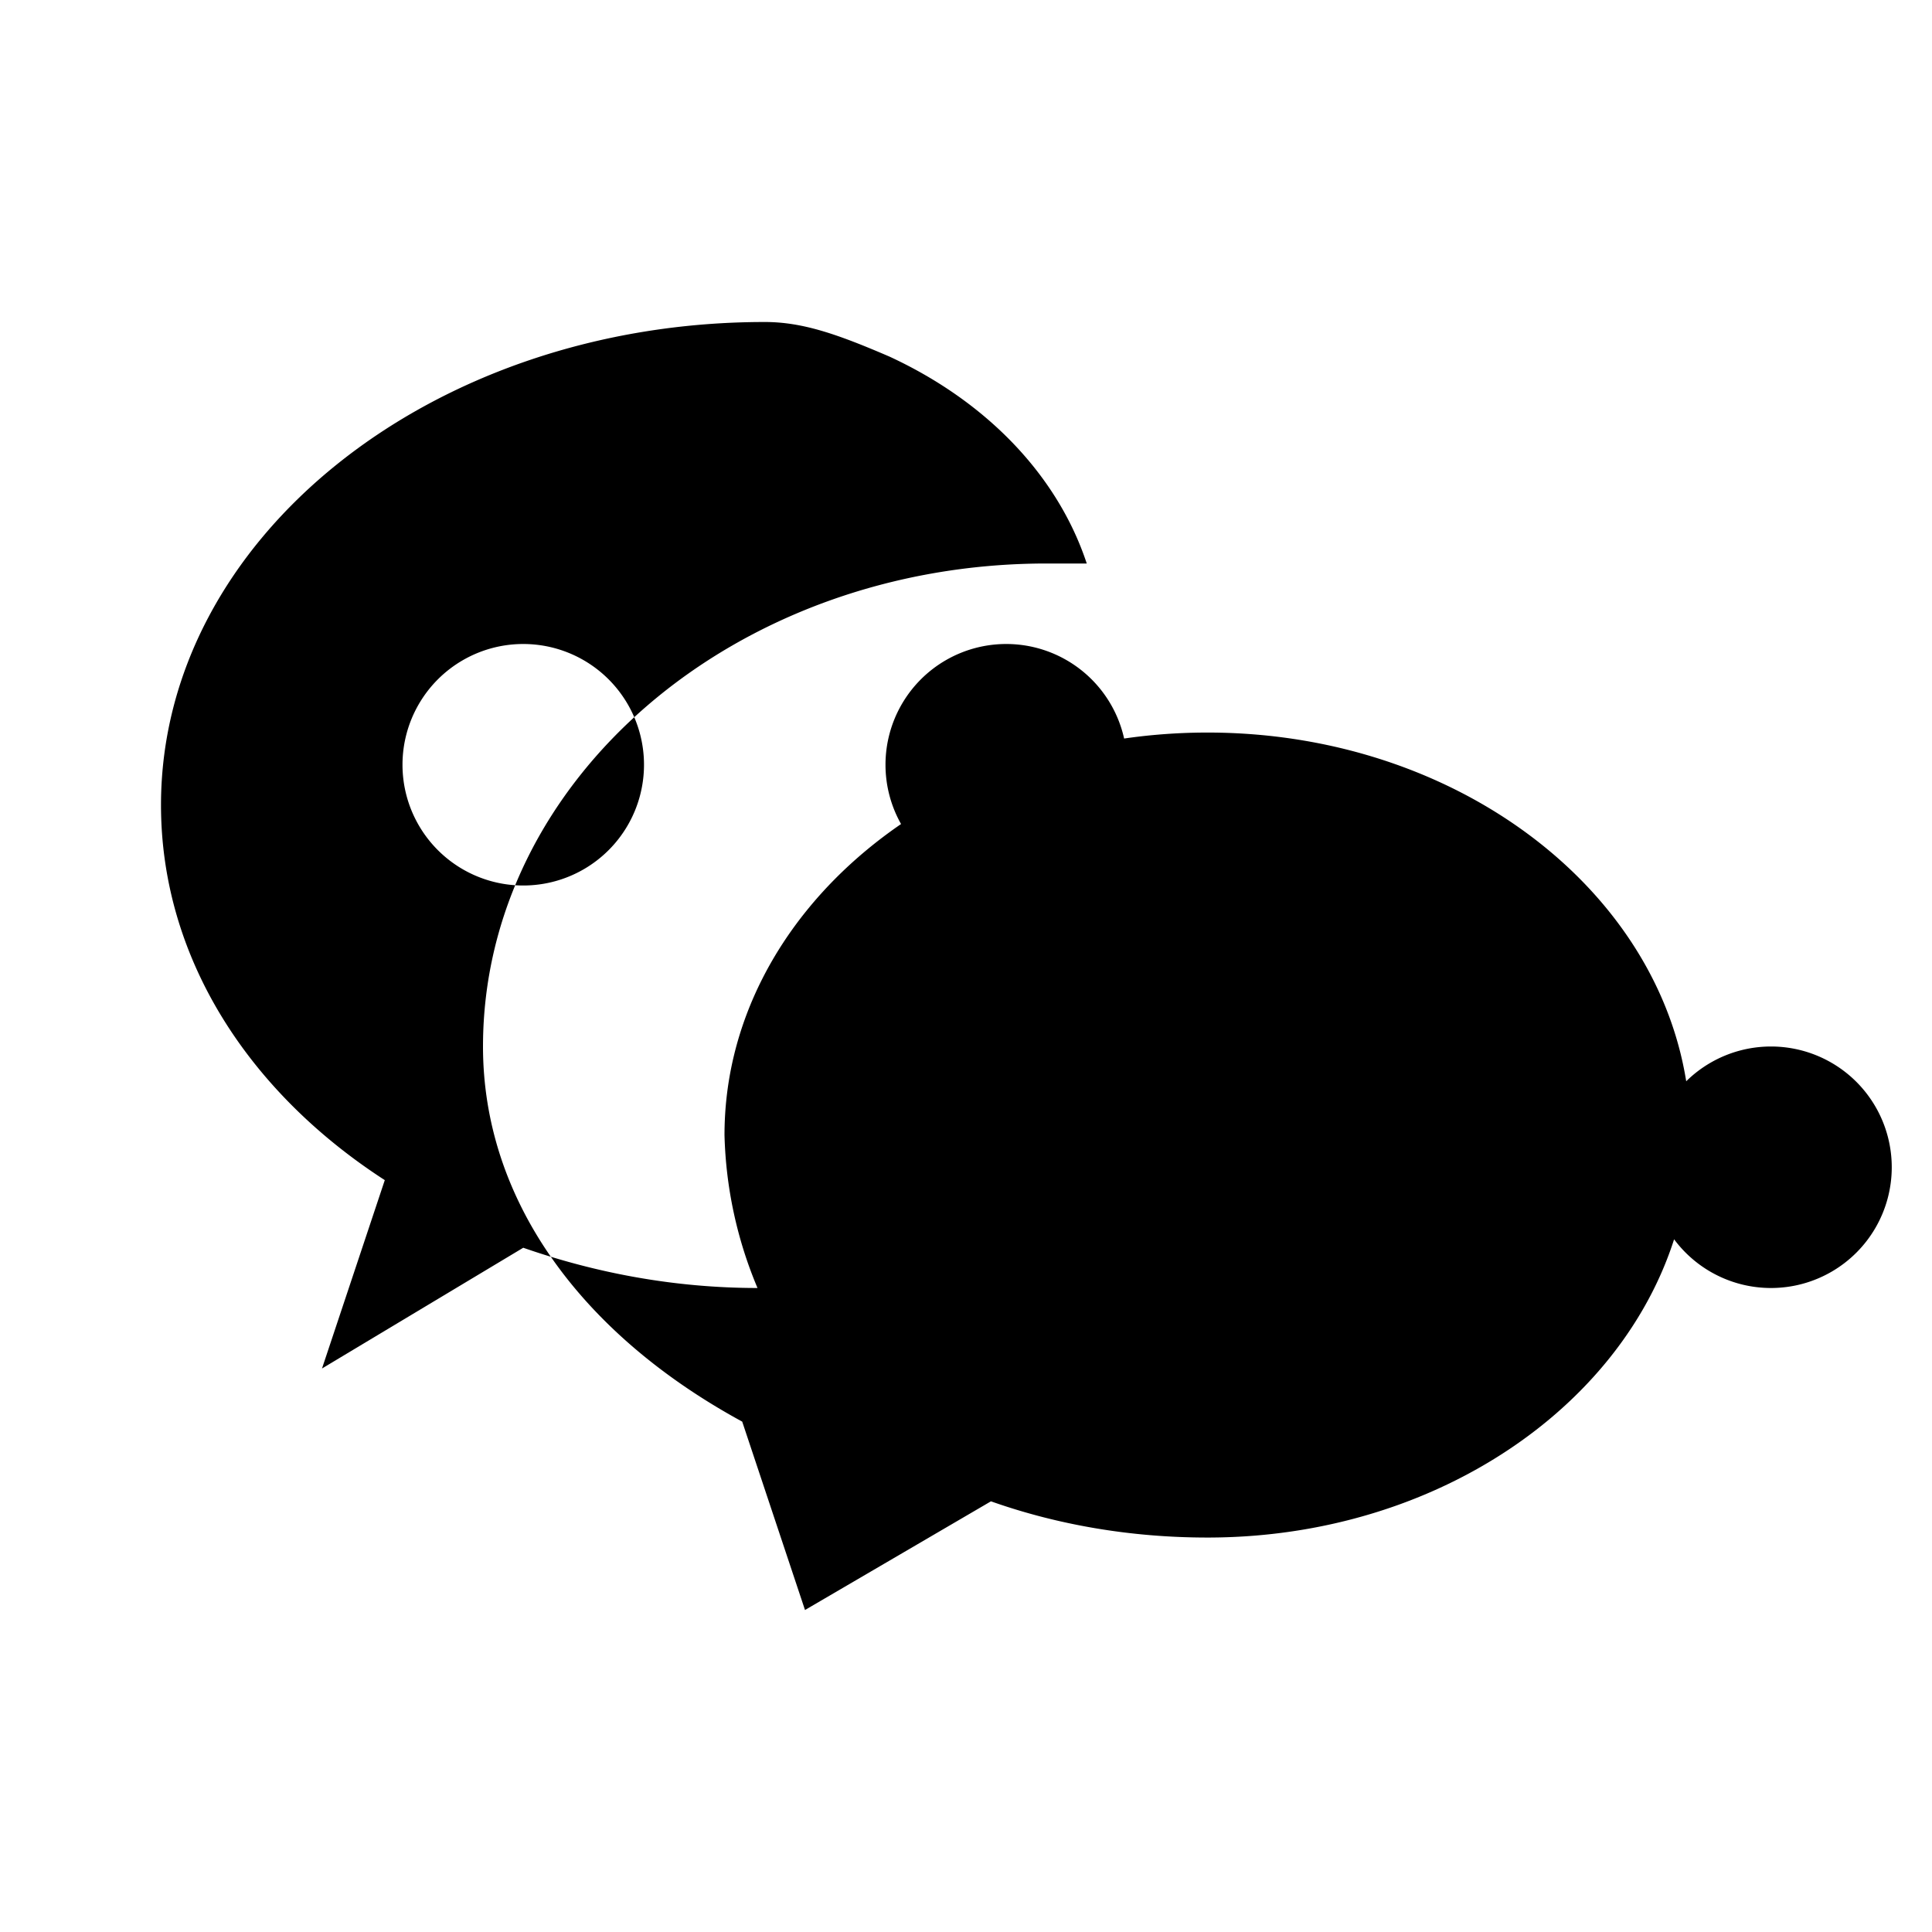 <?xml version="1.0" encoding="utf-8"?><!-- Uploaded to: SVG Repo, www.svgrepo.com, Generator: SVG Repo Mixer Tools -->
<svg xmlns="http://www.w3.org/2000/svg" viewBox="0 0 24 24" fill="currentColor">
  <path d="M9.5 4C5.36 4 2 6.69 2 10c0 1.89 1.08 3.56 2.78 4.66L4 17l2.5-1.5c.89.31 1.87.5 2.91.5A5.22 5.22 0 0 1 9 14.1c0-2.76 2.69-5 6-5s6 2.24 6 5-2.69 5-6 5c-.96 0-1.87-.16-2.69-.45L10 20l-.78-2.34C7.2 16.56 6 14.89 6 13c0-3.31 3.13-6 7-6h.5c-.36-1.09-1.24-2.01-2.45-2.57C10.4 4.15 9.97 4 9.5 4zm-3 7a1.5 1.5 0 1 1 0-3 1.5 1.5 0 0 1 0 3zm6 0a1.5 1.5 0 1 1 0-3 1.5 1.5 0 0 1 0 3zm3.5 5a1.5 1.5 0 1 1 0-3 1.5 1.5 0 0 1 0 3zm6 0a1.5 1.5 0 1 1 0-3 1.5 1.5 0 0 1 0 3z"/>
</svg>